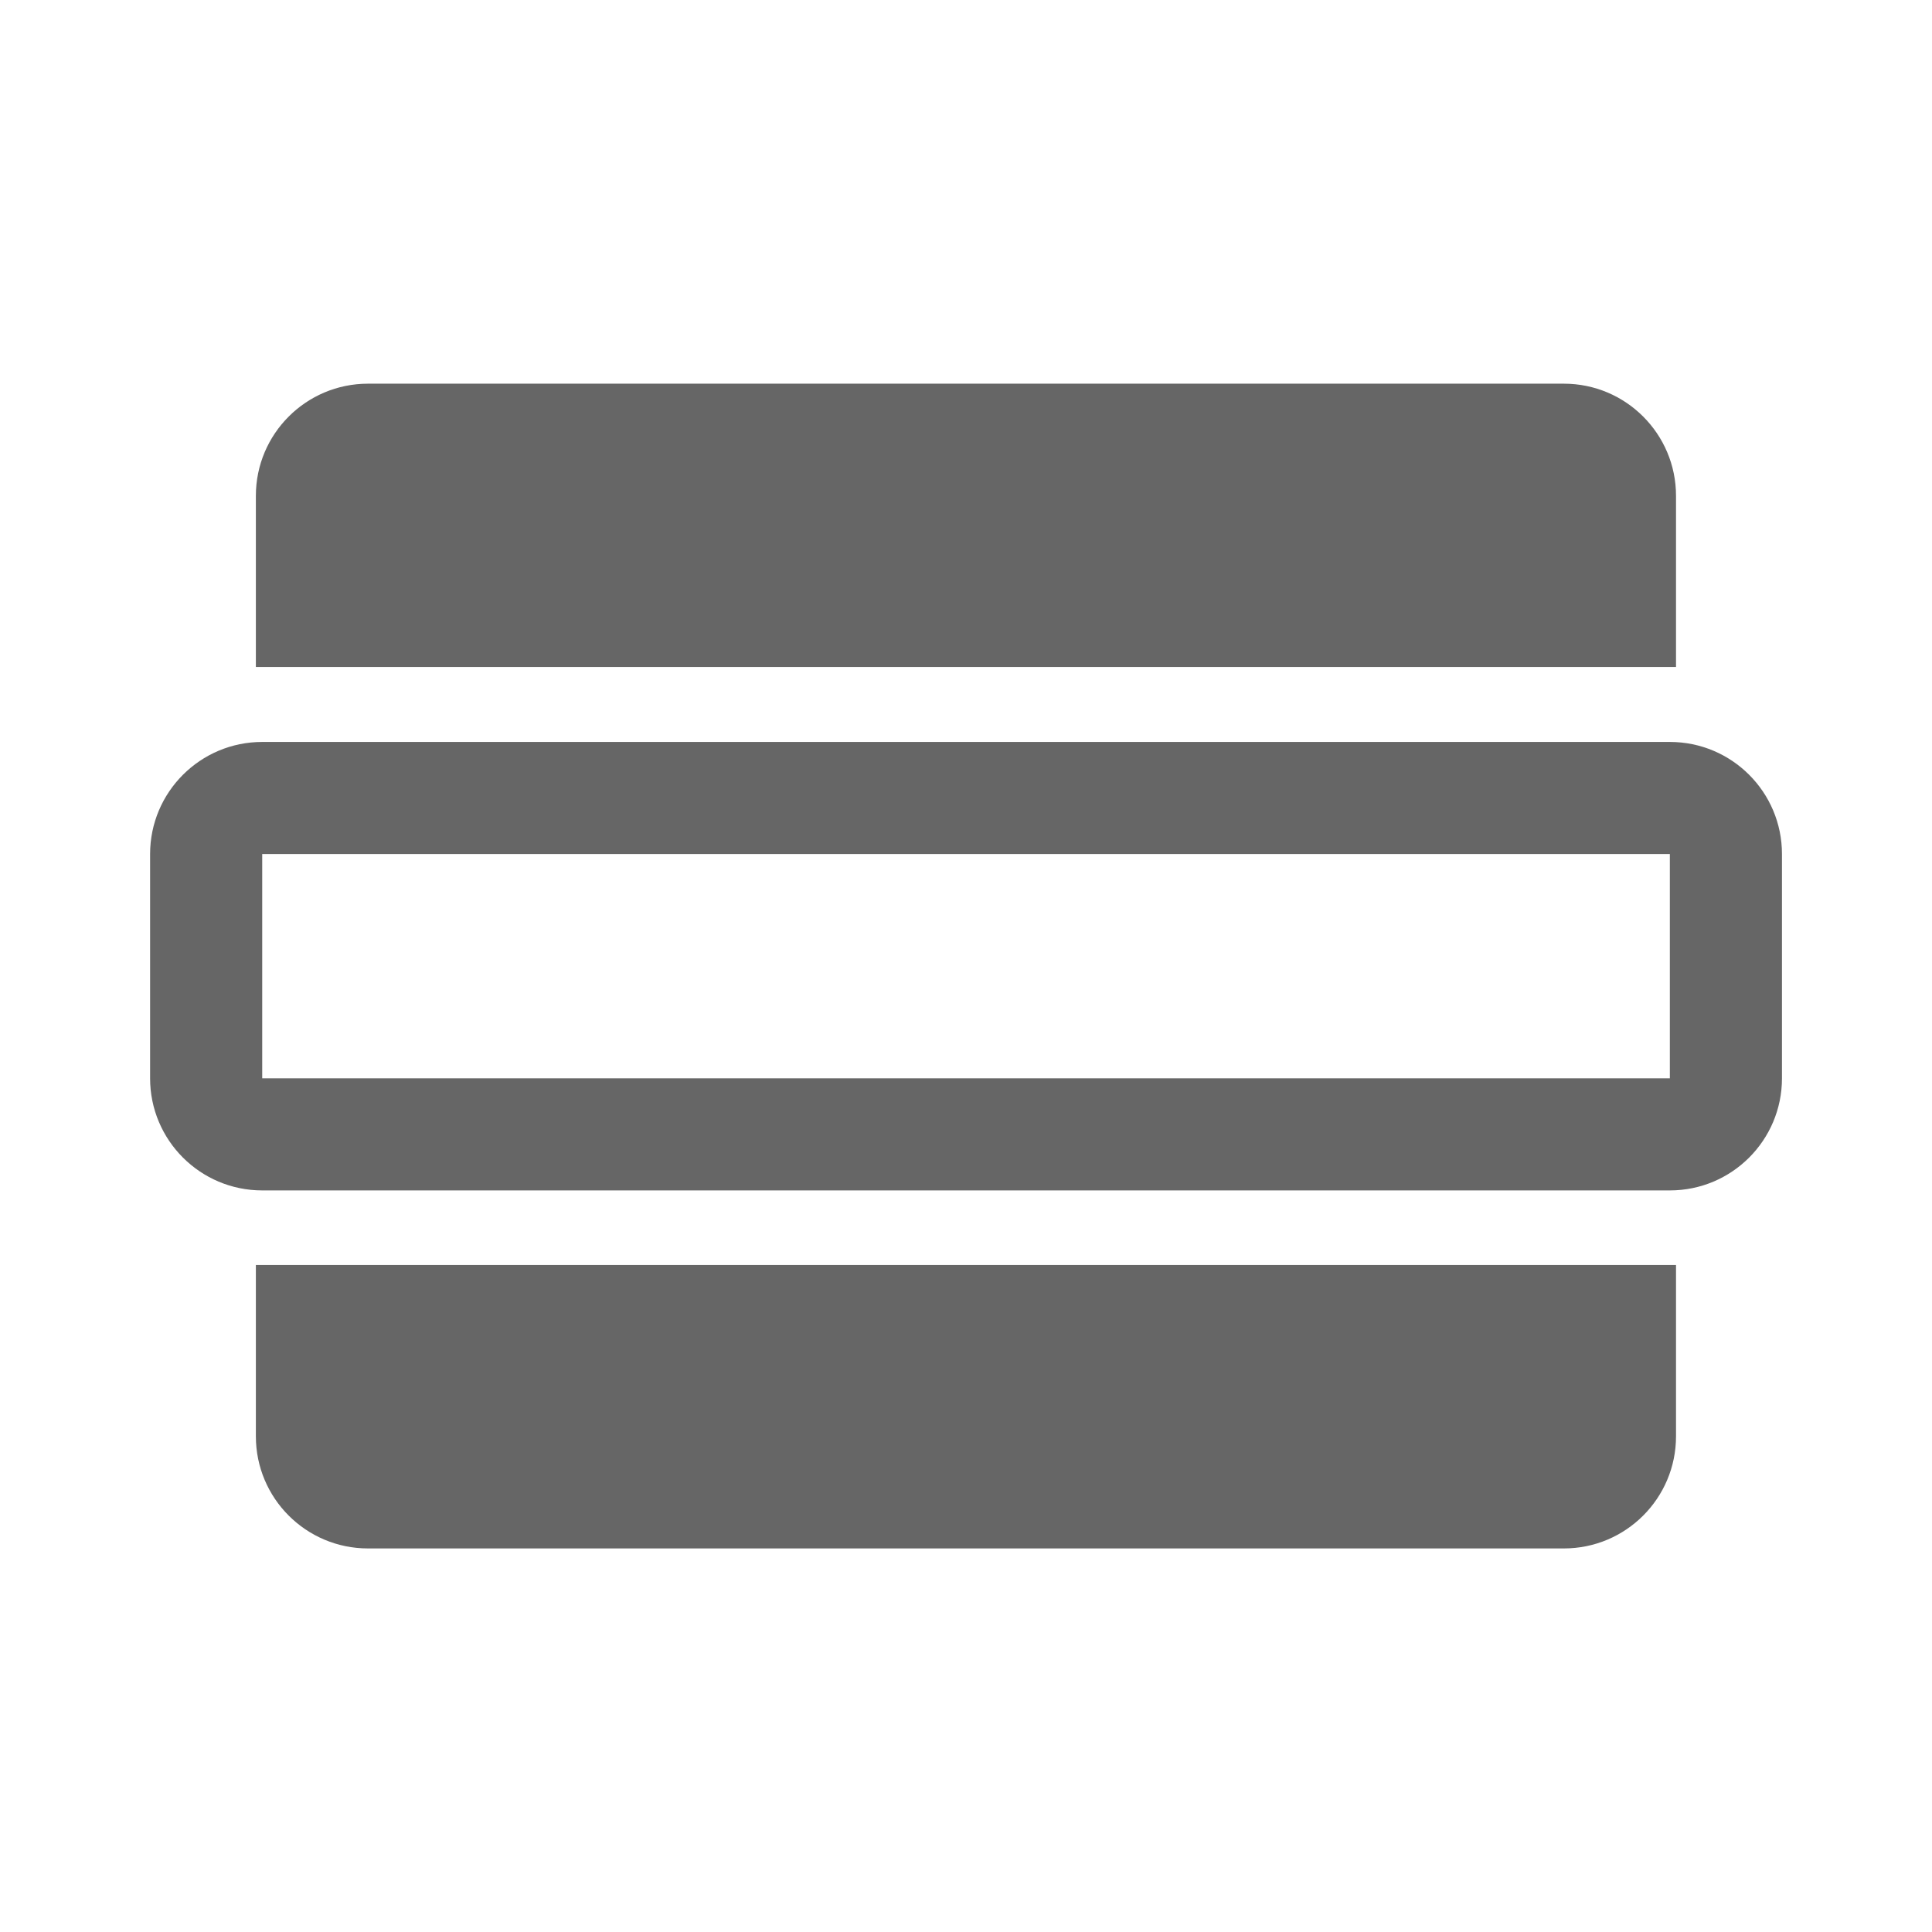 <svg width="32" height="32" viewBox="0 0 32 32" fill="none" xmlns="http://www.w3.org/2000/svg">
<g id="Icon / Acessibilidade itens">
<path id="Vector" d="M4.238 8.212C4.238 7.187 5.07 6.355 6.095 6.355H25.903C26.928 6.355 27.76 7.187 27.76 8.212V11.047H4.238V8.212Z" fill="#666666"/>
<path id="Vector_2" d="M4.238 20.953H27.76V23.79C27.76 24.816 26.928 25.647 25.903 25.647H6.095C5.07 25.647 4.238 24.816 4.238 23.79V20.953Z" fill="#666666"/>
<path id="Vector_3" fill-rule="evenodd" clip-rule="evenodd" d="M2.486 14.146C2.486 13.12 3.318 12.289 4.343 12.289H27.658C28.684 12.289 29.515 13.12 29.515 14.146V17.86C29.515 18.886 28.684 19.717 27.658 19.717H4.343C3.318 19.717 2.486 18.886 2.486 17.86V14.146ZM4.343 14.146H27.658V17.86H4.343V14.146Z" fill="#666666"/>
</g>
</svg>
